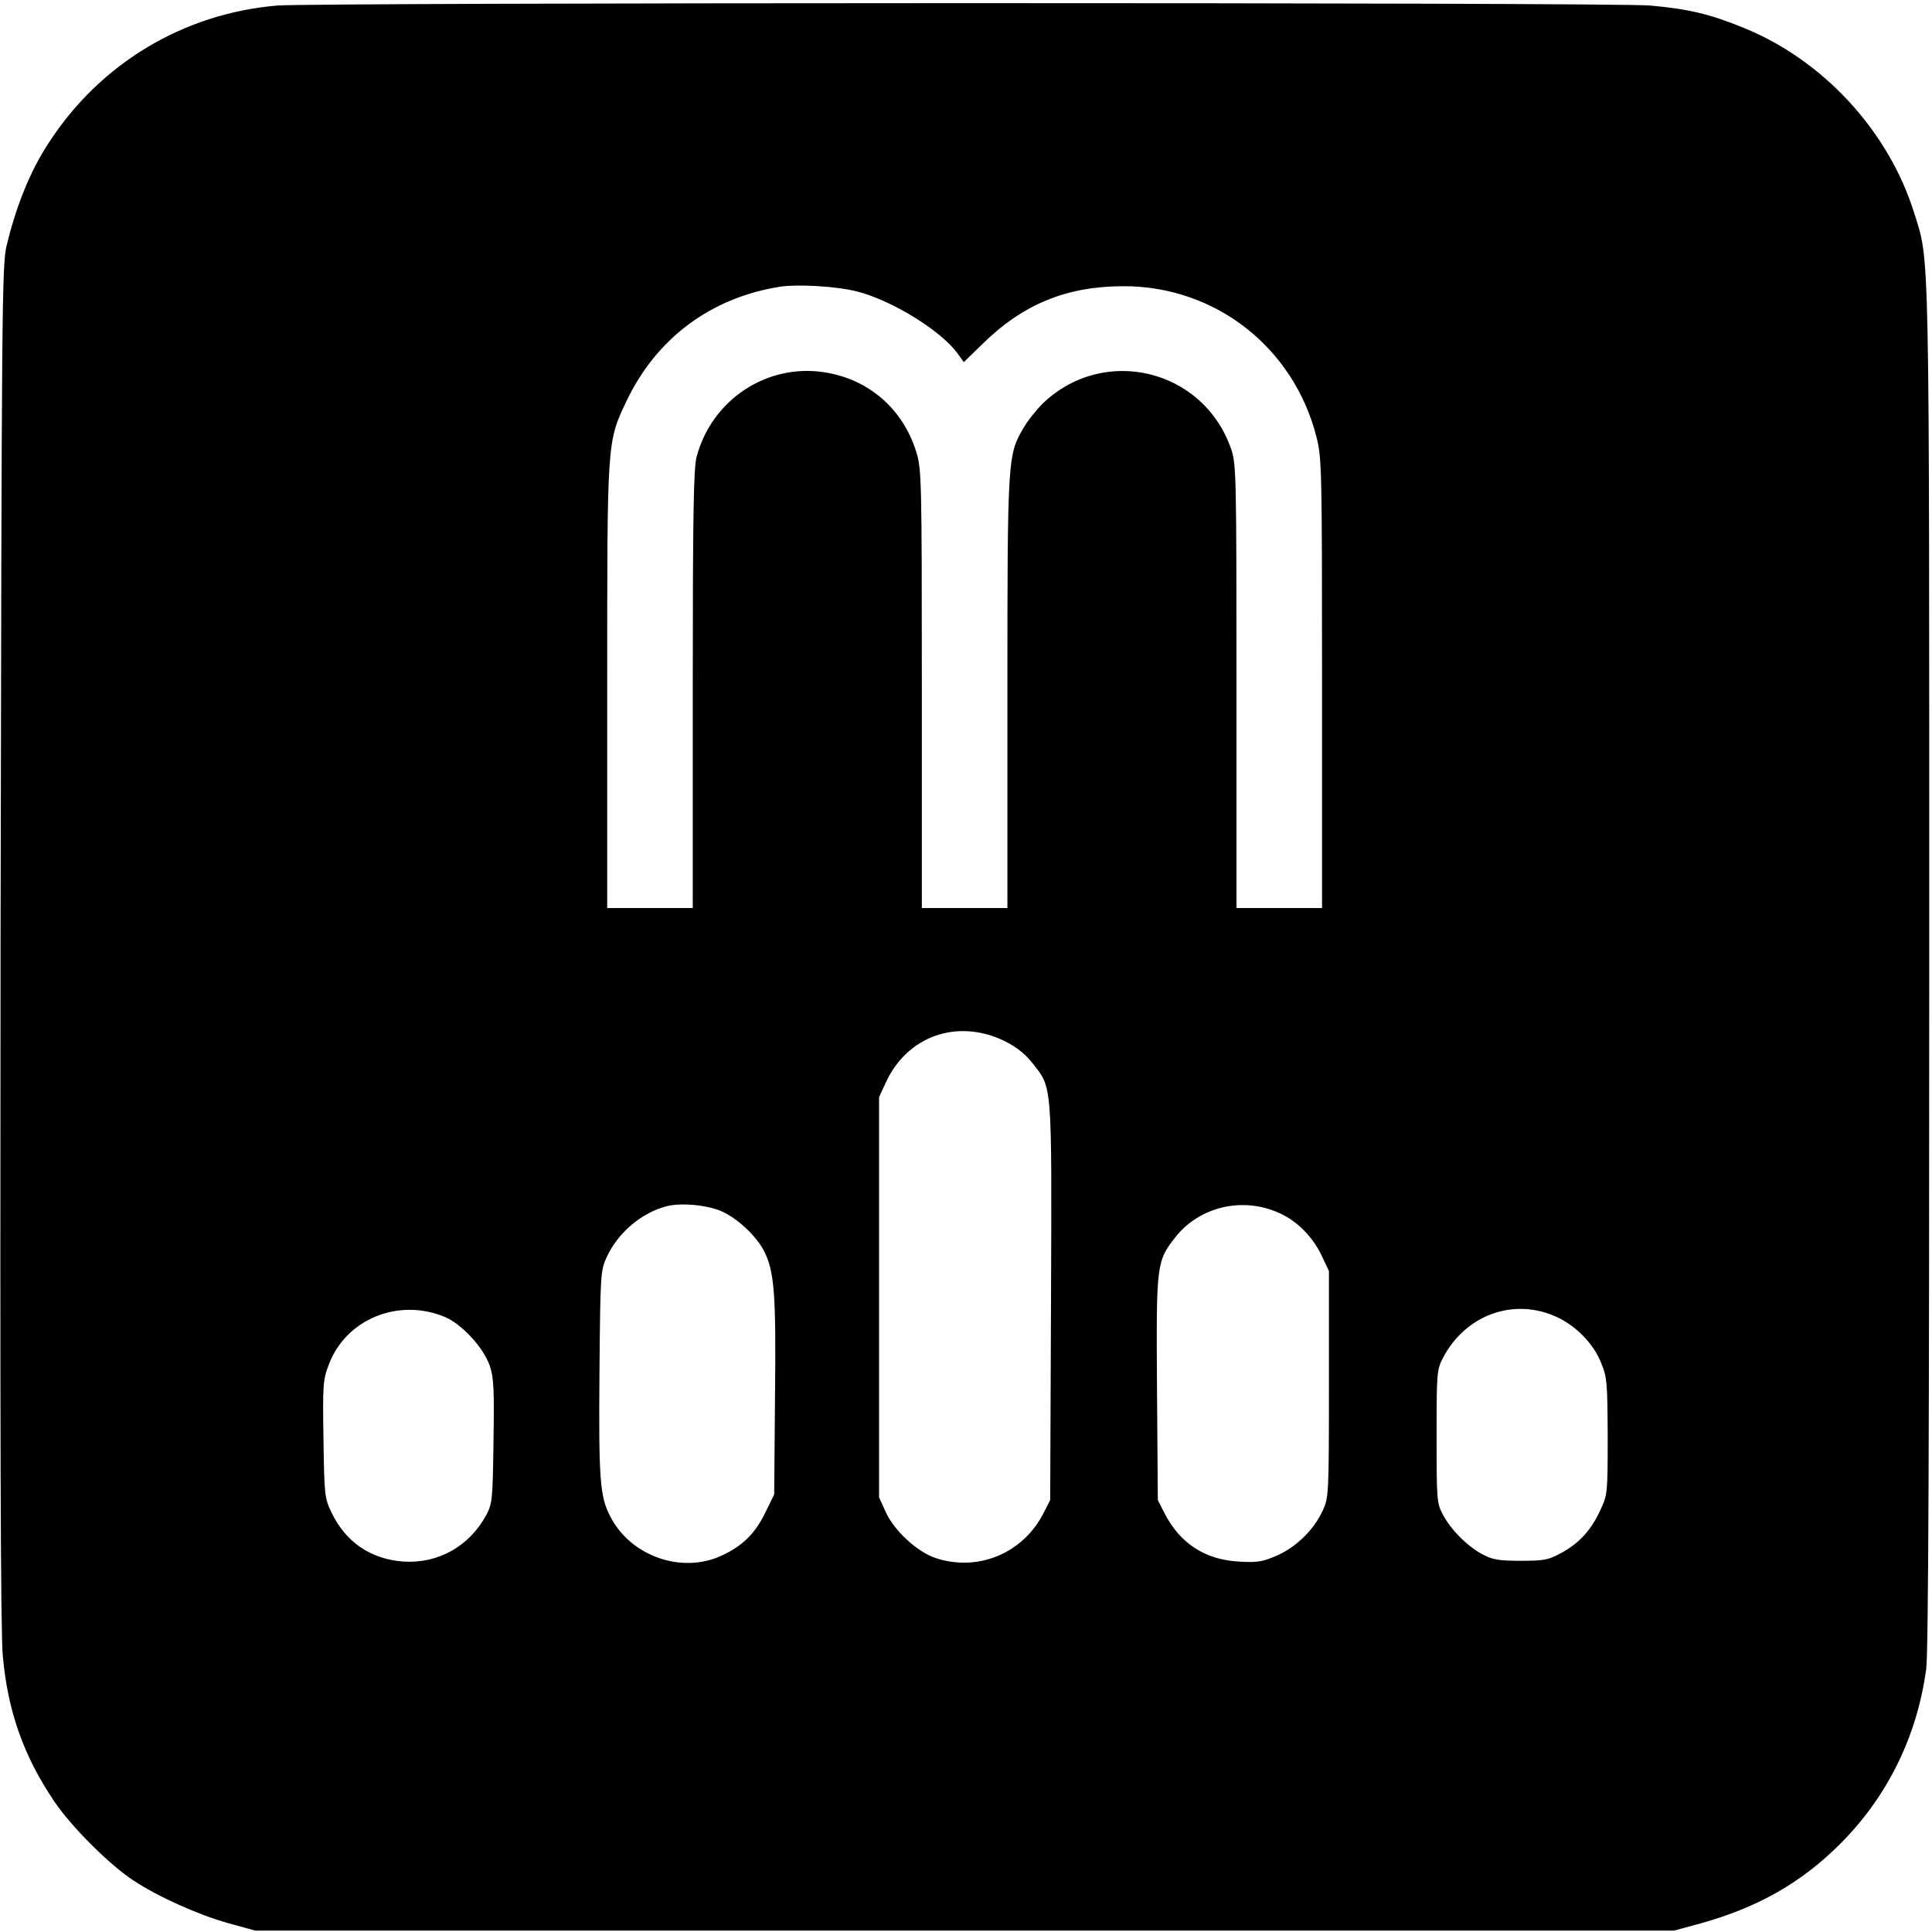<svg version="1" xmlns="http://www.w3.org/2000/svg" width="933.333" height="933.333" viewBox="0 0 700 700"><path d="M100.5 2c-34.2 2.9-64.4 21.1-83 50C10.9 62.1 5.9 74.5 2.4 89 .7 96.1.6 109.8.2 342 0 517.7.2 591 1 599.8c1.8 20.2 7.5 36.3 18.6 52.8 6.2 9.2 19.9 22.9 28.7 28.7 8.9 5.9 23.6 12.5 34.4 15.5l9.8 2.7h514l9.6-2.6c20.8-5.8 36.5-14.7 50.6-28.8 17.2-17.2 27.9-39 31.2-63.4.8-5.4 1.1-85.7 1.1-254 0-267.7.2-255.3-5.5-273.7-9.3-29.6-32.9-55.2-61.7-66.9-12.2-5-20.2-6.9-34-8.1C584.5.8 114.5.9 100.5 2zm210 103.6c12.6 3.2 30.3 14.1 36.4 22.4l2.3 3.2 6.7-6.5c14.7-14.5 30.6-21 51.1-21 33.3-.1 61.8 22.2 70 54.7 1.9 7.6 2 11.2 2 89.3V329h-31v-80.3c0-76.3-.1-80.7-1.9-85.9-10-29.2-46.3-37.9-68.4-16.5-2.3 2.3-5.5 6.3-7 9-5.6 9.5-5.7 11.2-5.7 95.9V329h-31v-79.4c0-76.2-.1-79.6-2-85.8-4.8-15.6-17.2-26.4-33.2-28.9-20.9-3.3-40.9 9.9-46.4 30.6-1.1 4-1.4 21.3-1.4 84.2V329h-31v-80c0-89.5-.1-88.7 6.9-103.5 10.8-22.8 30.5-37.6 55.6-41.6 6.6-1 20.5-.2 28 1.7zm53.3 271.5c4.4 2.2 7.4 4.5 10.2 8 7.3 9.3 7.1 6 6.8 86.5l-.3 71.9-2.5 4.9c-7.4 14.4-23.7 21.2-39 16.1-6.7-2.2-15-9.9-18.1-16.7l-2.4-5.3v-145l2.6-5.6c7.8-16.6 25.8-22.9 42.7-14.8zm-102.3 61.8c5.8 2.6 12.6 9 15.4 14.5 3.7 7.5 4.3 15.4 3.9 52.9l-.3 35.2-3.3 6.7c-3.7 7.6-8.3 12-15.9 15.5-14.4 6.6-32.9.1-40.2-14.3-3.8-7.2-4.2-13.8-3.9-52.2.3-35.8.4-36.8 2.6-41.7 4.1-8.9 12.7-16.2 21.9-18.5 5.2-1.3 14.6-.4 19.8 1.9zm202 .6c6.5 2.9 12.1 8.6 15.4 15.5l2.6 5.5v41c0 39.9-.1 41.1-2.2 45.7-3.2 7-9.4 13.1-16.4 16.3-5.3 2.3-7.1 2.7-13.8 2.3-12.3-.6-21.5-6.5-27.1-17.4l-2.5-4.9-.3-40.4c-.3-45.3-.2-46.1 6.7-54.9 8.8-11.1 24.4-14.7 37.6-8.7zm-302.2 37.7c6.2 2.7 14 11.2 16.2 17.8 1.4 4.1 1.6 8.6 1.3 27.2-.3 21.1-.4 22.5-2.6 26.7-6.1 11.3-17.3 17.6-29.8 16.9-12-.8-21.1-7-26.3-17.8-2.5-5.3-2.6-6.2-2.9-26.6-.3-19.6-.2-21.4 1.9-26.9 6.2-16.6 25.3-24.4 42.2-17.3zm402.8 0c7.1 3.3 13.4 9.8 16.1 16.8 2.1 5.1 2.2 7.2 2.3 26.5 0 20.6-.1 21.1-2.6 26.5-3.4 7.4-7.6 12-14.1 15.6-4.8 2.6-6.2 2.9-14.8 2.9-8 0-10.2-.4-13.8-2.3-5.5-2.9-11.5-8.9-14.4-14.4-2.2-4.1-2.3-5.2-2.3-28.3 0-23.2.1-24.2 2.3-28.5 8.2-15.7 25.8-22 41.3-14.8z"/></svg>